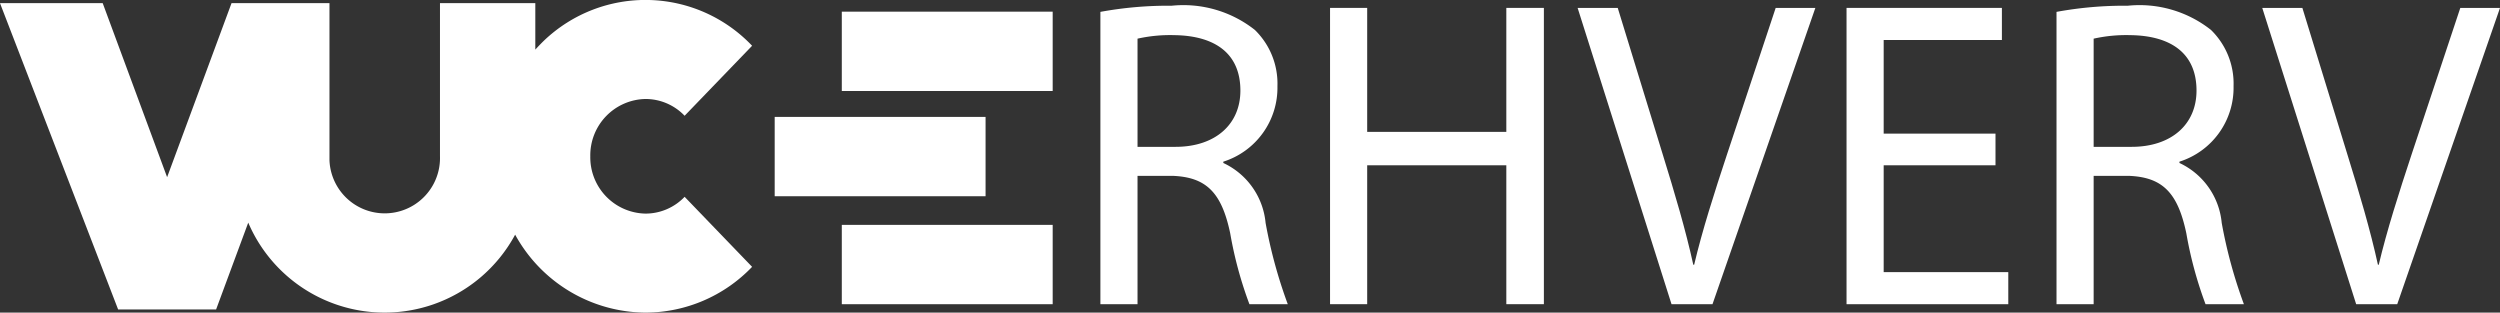 <svg xmlns="http://www.w3.org/2000/svg" viewBox="0 0 108.25 13.537"><rect x="0" y="0" width="108.25" height="13.537" fill="#333333" stroke="none"/><defs><style>.a{fill:#fff;}</style></defs><path class="a" d="M47.647.514A16.3,16.3,0,0,1,50.734.248a4.99,4.99,0,0,1,3.6,1.047,3.242,3.242,0,0,1,.979,2.436A3.357,3.357,0,0,1,52.97,7v.057A3.19,3.19,0,0,1,54.8,9.651a20.815,20.815,0,0,0,.961,3.521H54.1a17.009,17.009,0,0,1-.831-3.064c-.37-1.77-1.035-2.437-2.495-2.494H49.255v5.558H47.647Zm1.608,5.844H50.9c1.719,0,2.809-.971,2.809-2.436,0-1.656-1.164-2.38-2.865-2.4a6.477,6.477,0,0,0-1.589.152Z"/><polygon class="a" points="59.199 0.342 59.199 5.71 65.224 5.71 65.224 0.342 66.85 0.342 66.85 13.171 65.224 13.171 65.224 7.157 59.199 7.157 59.199 13.171 57.591 13.171 57.591 0.342 59.199 0.342"/><path class="a" d="M72.377,13.172,68.311.343h1.737l1.941,6.319c.536,1.732,1,3.293,1.33,4.8h.038c.351-1.485.868-3.1,1.423-4.778L76.887.343h1.718L74.151,13.172Z"/><polygon class="a" points="86.405 7.157 81.563 7.157 81.563 11.783 86.959 11.783 86.959 13.172 79.955 13.172 79.955 0.342 86.682 0.342 86.682 1.732 81.563 1.732 81.563 5.786 86.405 5.786 86.405 7.157"/><path class="a" d="M89.047.514A16.3,16.3,0,0,1,92.134.248a4.99,4.99,0,0,1,3.6,1.047,3.242,3.242,0,0,1,.979,2.436A3.357,3.357,0,0,1,94.37,7v.057A3.19,3.19,0,0,1,96.2,9.651a20.815,20.815,0,0,0,.961,3.521H95.5a17.009,17.009,0,0,1-.831-3.064c-.37-1.77-1.035-2.437-2.495-2.494H90.655v5.558H89.047Zm1.608,5.844H92.3c1.719,0,2.809-.971,2.809-2.436,0-1.656-1.164-2.38-2.865-2.4a6.477,6.477,0,0,0-1.589.152Z"/><path class="a" d="M102.022,13.172,97.956.343h1.737l1.941,6.319c.536,1.732,1,3.293,1.33,4.8H103c.352-1.485.869-3.1,1.423-4.778L106.531.343h1.719L103.8,13.172Z"/><path class="a" d="M29.644,8.522a2.342,2.342,0,0,1-1.692.727A2.437,2.437,0,0,1,25.56,6.767a2.438,2.438,0,0,1,2.392-2.481,2.342,2.342,0,0,1,1.692.727l2.922-3.031a6.364,6.364,0,0,0-9-.234q-.2.194-.387.4V.137H19.051V6.766a2.394,2.394,0,0,1-4.785.169c0-.056,0-.113,0-.169V.137H10.025L7.236,7.672,4.447.137H0L5.115,13.4H9.357L10.749,9.64a6.422,6.422,0,0,0,11.557.521,6.484,6.484,0,0,0,5.646,3.375,6.4,6.4,0,0,0,4.614-1.982Z"/><rect class="a" x="36.45" y="0.505" width="9.131" height="3.435"/><rect class="a" x="36.45" y="9.737" width="9.131" height="3.435"/><rect class="a" x="33.544" y="5.062" width="9.131" height="3.435"/></svg>